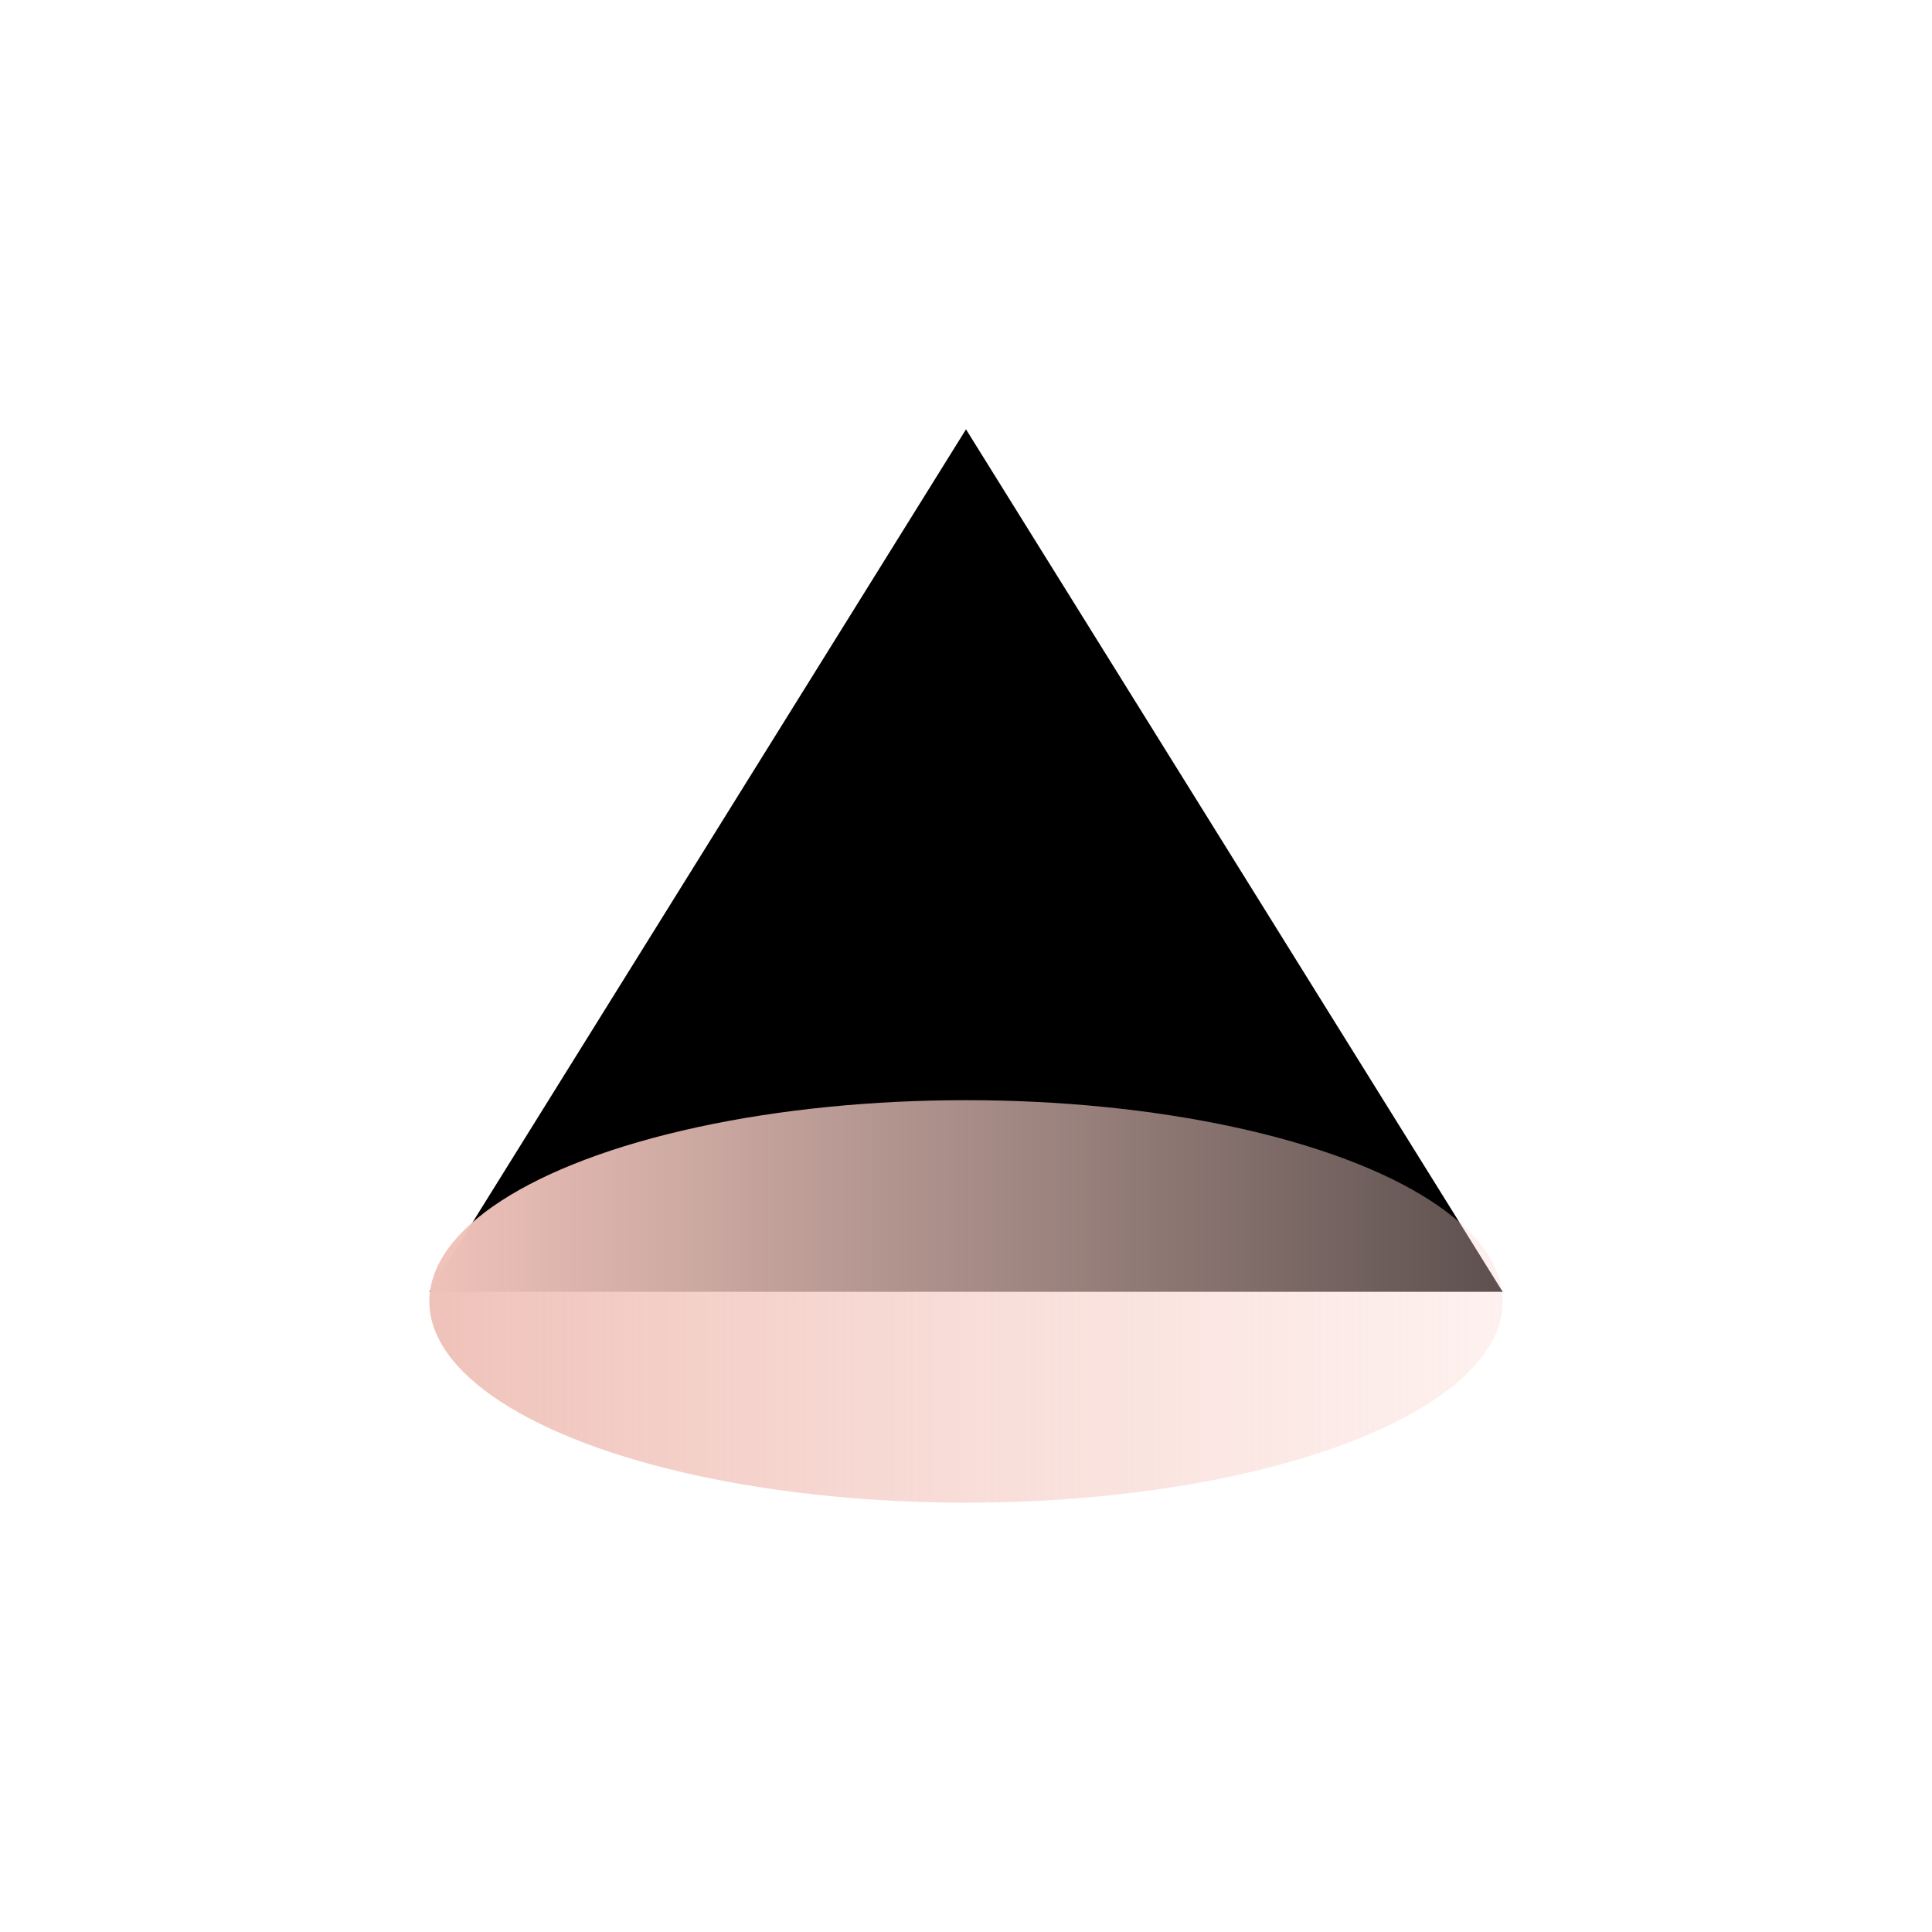 <svg width="72" height="72" viewBox="0 0 72 72" fill="none" xmlns="http://www.w3.org/2000/svg">
<path d="M16.9 47.643L36 16.946L55.1 47.643H16.9Z" fill="black" stroke="black"/>
<ellipse cx="36" cy="48.5" rx="20" ry="7.5" fill="url(#paint0_linear)"/>
<defs>
<linearGradient id="paint0_linear" x1="16" y1="48.5" x2="56" y2="48.5" gradientUnits="userSpaceOnUse">
<stop stop-color="#EFC2B9"/>
<stop offset="1" stop-color="#FBD8D2" stop-opacity="0.37"/>
</linearGradient>
</defs>
</svg>
